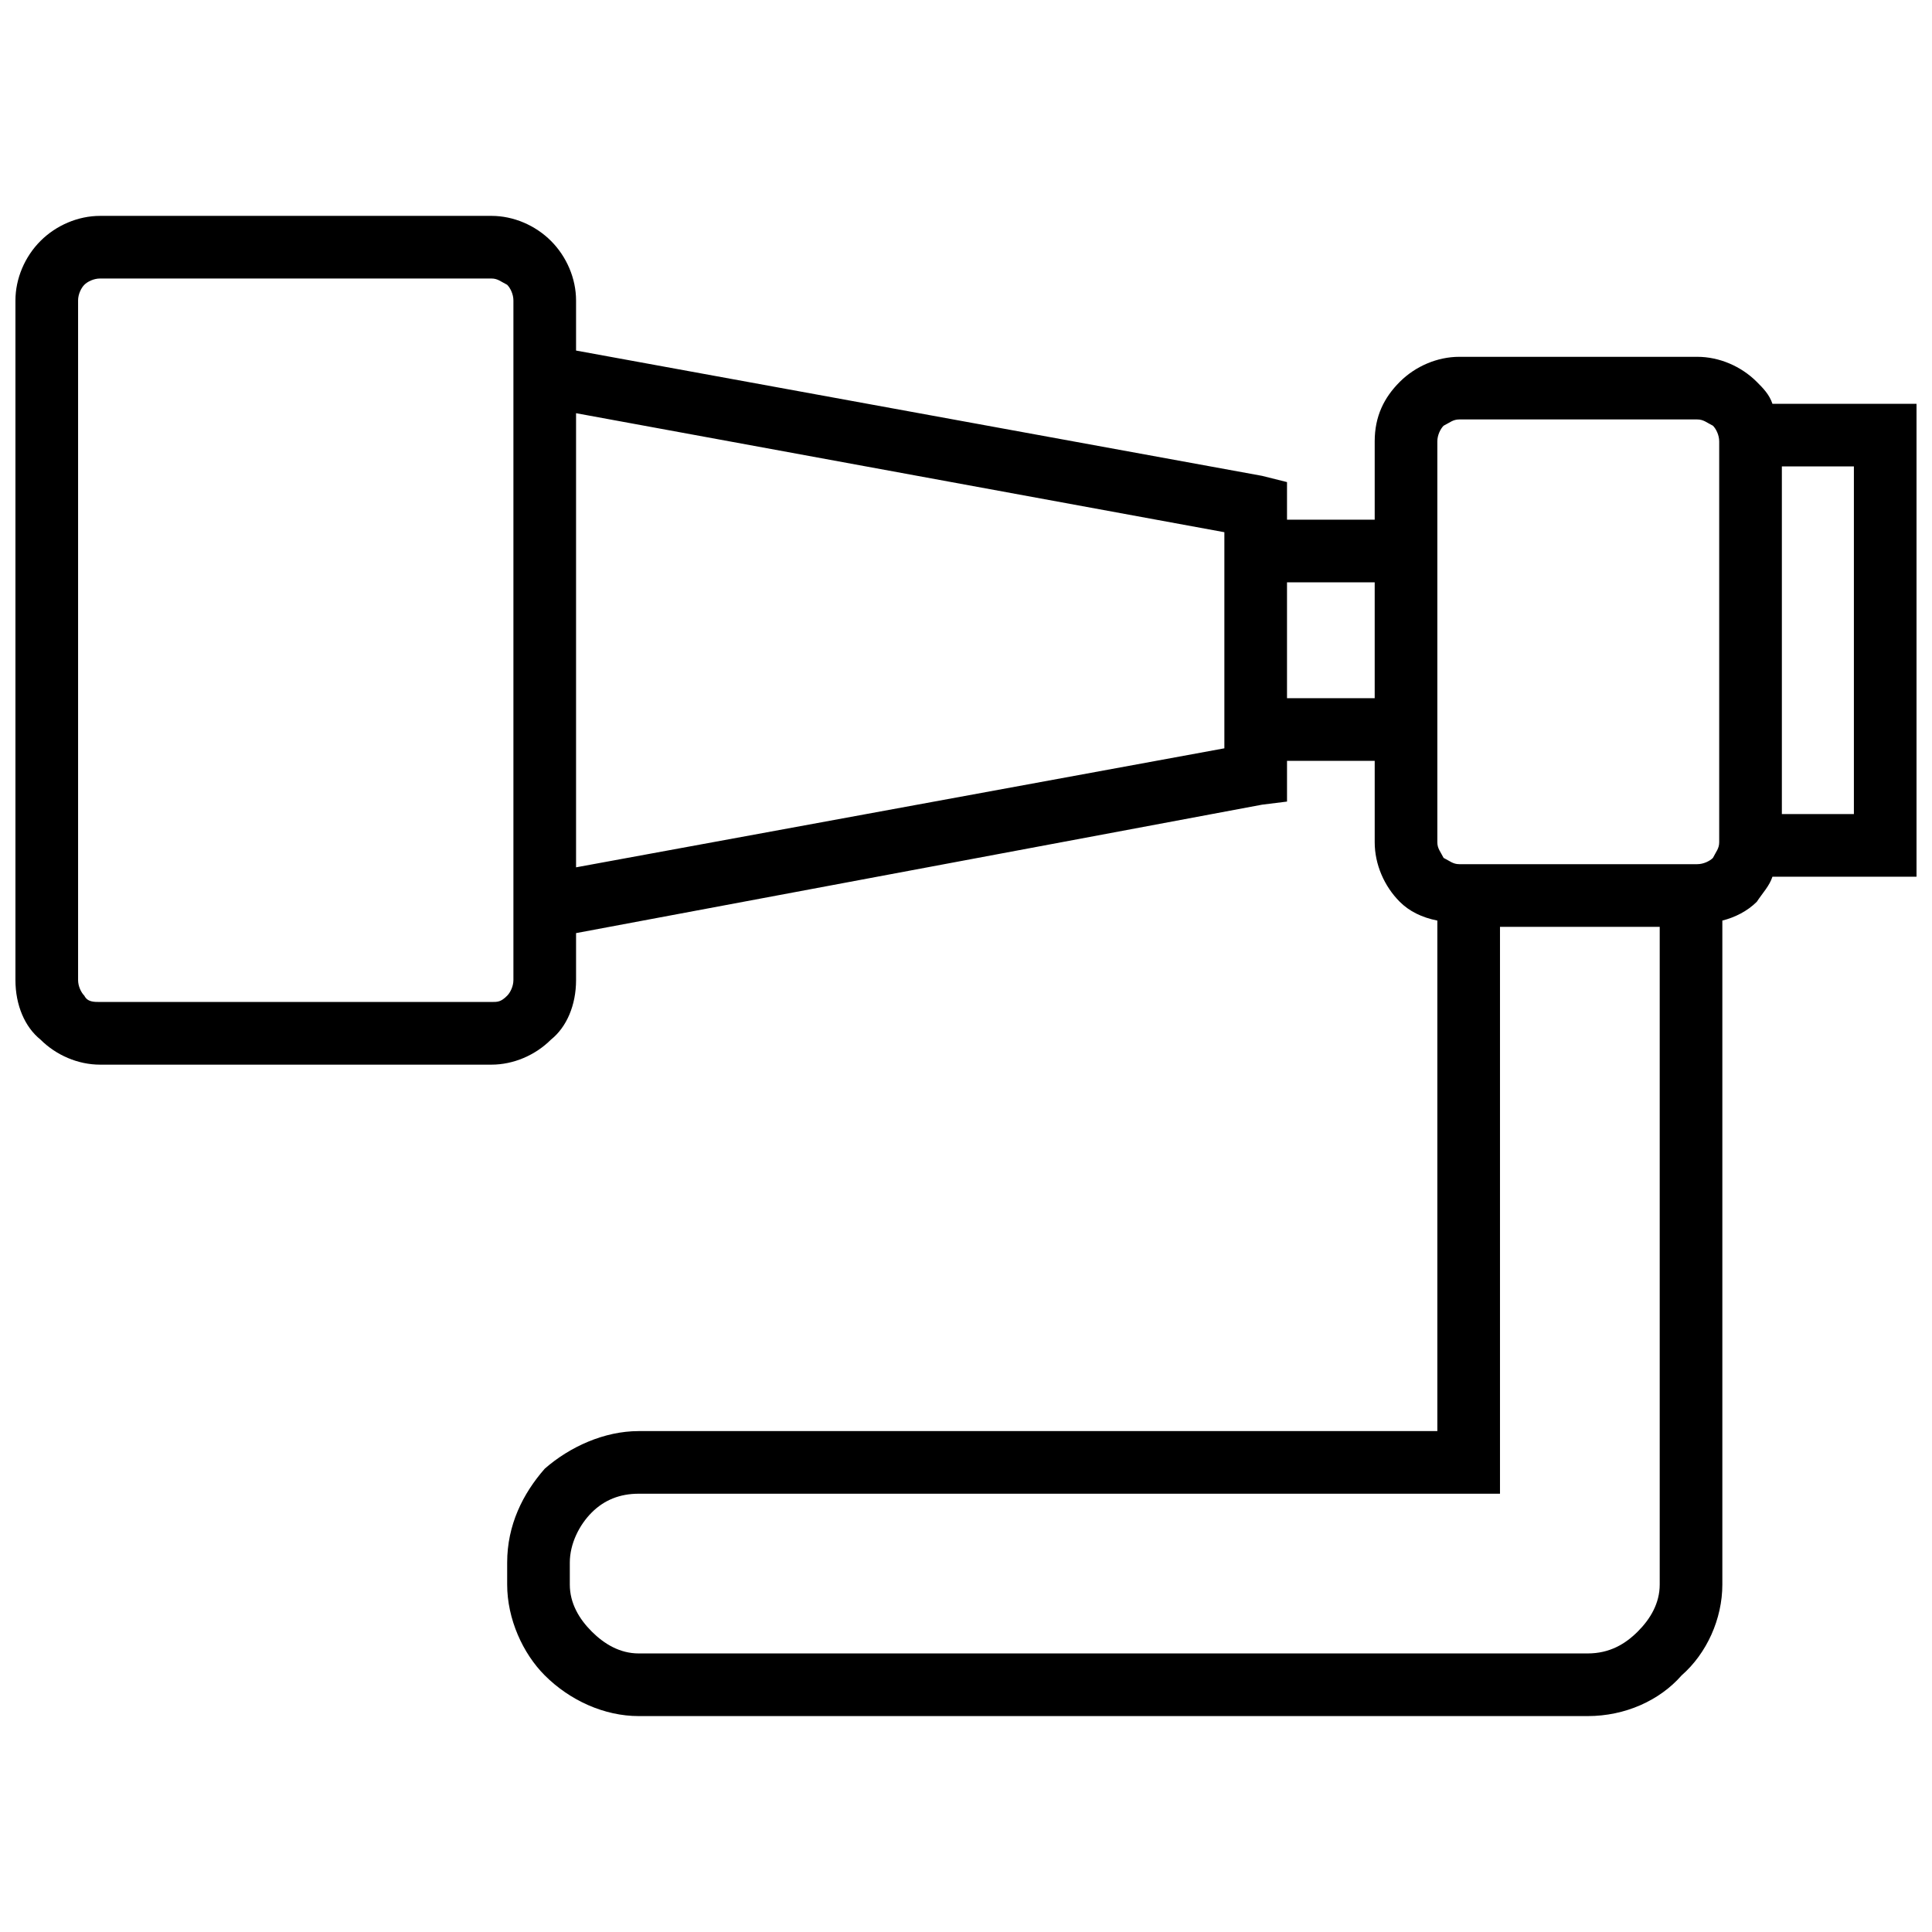 <?xml version="1.0" encoding="UTF-8"?>
<!-- Uploaded to: SVG Repo, www.svgrepo.com, Generator: SVG Repo Mixer Tools -->
<svg width="800px" height="800px" version="1.1" viewBox="144 144 512 512" xmlns="http://www.w3.org/2000/svg">
 <defs>
  <clipPath id="a">
   <path d="m148.09 201h503.81v398h-503.81z"/>
  </clipPath>
 </defs>
 <g clip-path="url(#a)">
  <path d="m170.5 201.21h103.75c5.809 0 11.621 2.488 15.77 6.641 4.148 4.148 6.641 9.961 6.641 15.77v13.281l181.77 33.199 6.641 1.66v9.961h23.238v-20.75c0-6.641 2.488-11.621 6.641-15.77 4.148-4.148 9.961-6.641 15.77-6.641h63.078c5.809 0 11.621 2.488 15.77 6.641 1.66 1.66 3.32 3.32 4.148 5.809h38.18v125.33h-38.18c-0.828 2.488-2.488 4.148-4.148 6.641-2.488 2.488-5.809 4.148-9.129 4.981v175.96c0 9.129-4.148 18.262-10.789 24.07-5.809 6.641-14.941 10.789-24.898 10.789h-251.49c-9.129 0-18.262-4.148-24.898-10.789-5.809-5.809-9.961-14.941-9.961-24.07v-5.809c0-9.961 4.148-18.262 9.961-24.898 6.641-5.809 15.77-9.961 24.898-9.961h211.65v-135.29c-4.148-0.828-7.469-2.488-9.961-4.981-4.148-4.148-6.641-9.961-6.641-15.77v-21.578h-23.238v10.789l-6.641 0.828-181.77 34.031v12.449c0 6.641-2.488 12.449-6.641 15.77-4.148 4.148-9.961 6.641-15.77 6.641h-103.75c-5.809 0-11.621-2.488-15.77-6.641-4.148-3.32-6.641-9.129-6.641-15.77v-180.11c0-5.809 2.488-11.621 6.641-15.77 4.148-4.148 9.961-6.641 15.77-6.641zm413.34 188.41h-42.328v150.23h-228.25c-4.981 0-9.129 1.66-12.449 4.981-3.32 3.32-5.809 8.301-5.809 13.281v5.809c0 4.981 2.488 9.129 5.809 12.449 3.32 3.32 7.469 5.809 12.449 5.809h251.49c5.809 0 9.961-2.488 13.281-5.809 3.32-3.32 5.809-7.469 5.809-12.449v-174.3zm32.371-122.01v92.129h19.09v-92.129zm-91.301 14.109v85.488c0 1.66 0.828 2.488 1.66 4.148 1.66 0.828 2.488 1.66 4.148 1.66h63.078c1.66 0 3.32-0.828 4.148-1.66 0.828-1.66 1.66-2.488 1.66-4.148v-106.24c0-1.66-0.828-3.32-1.66-4.148-1.66-0.828-2.488-1.66-4.148-1.66h-63.078c-1.66 0-2.488 0.828-4.148 1.66-0.828 0.828-1.66 2.488-1.66 4.148zm-39.84 16.602v30.711h23.238v-30.711zm-188.41-44.82v120.35l171.81-31.539v-57.27l-171.81-31.539zm-22.41-35.691h-103.75c-1.66 0-3.32 0.828-4.148 1.66-0.828 0.828-1.66 2.488-1.66 4.148v180.11c0 1.66 0.828 3.32 1.66 4.148 0.828 1.66 2.488 1.66 4.148 1.66h103.75c1.66 0 2.488 0 4.148-1.66 0.828-0.828 1.66-2.488 1.66-4.148v-180.11c0-1.66-0.828-3.32-1.66-4.148-1.66-0.828-2.488-1.66-4.148-1.66z"/>
 </g>
</svg>